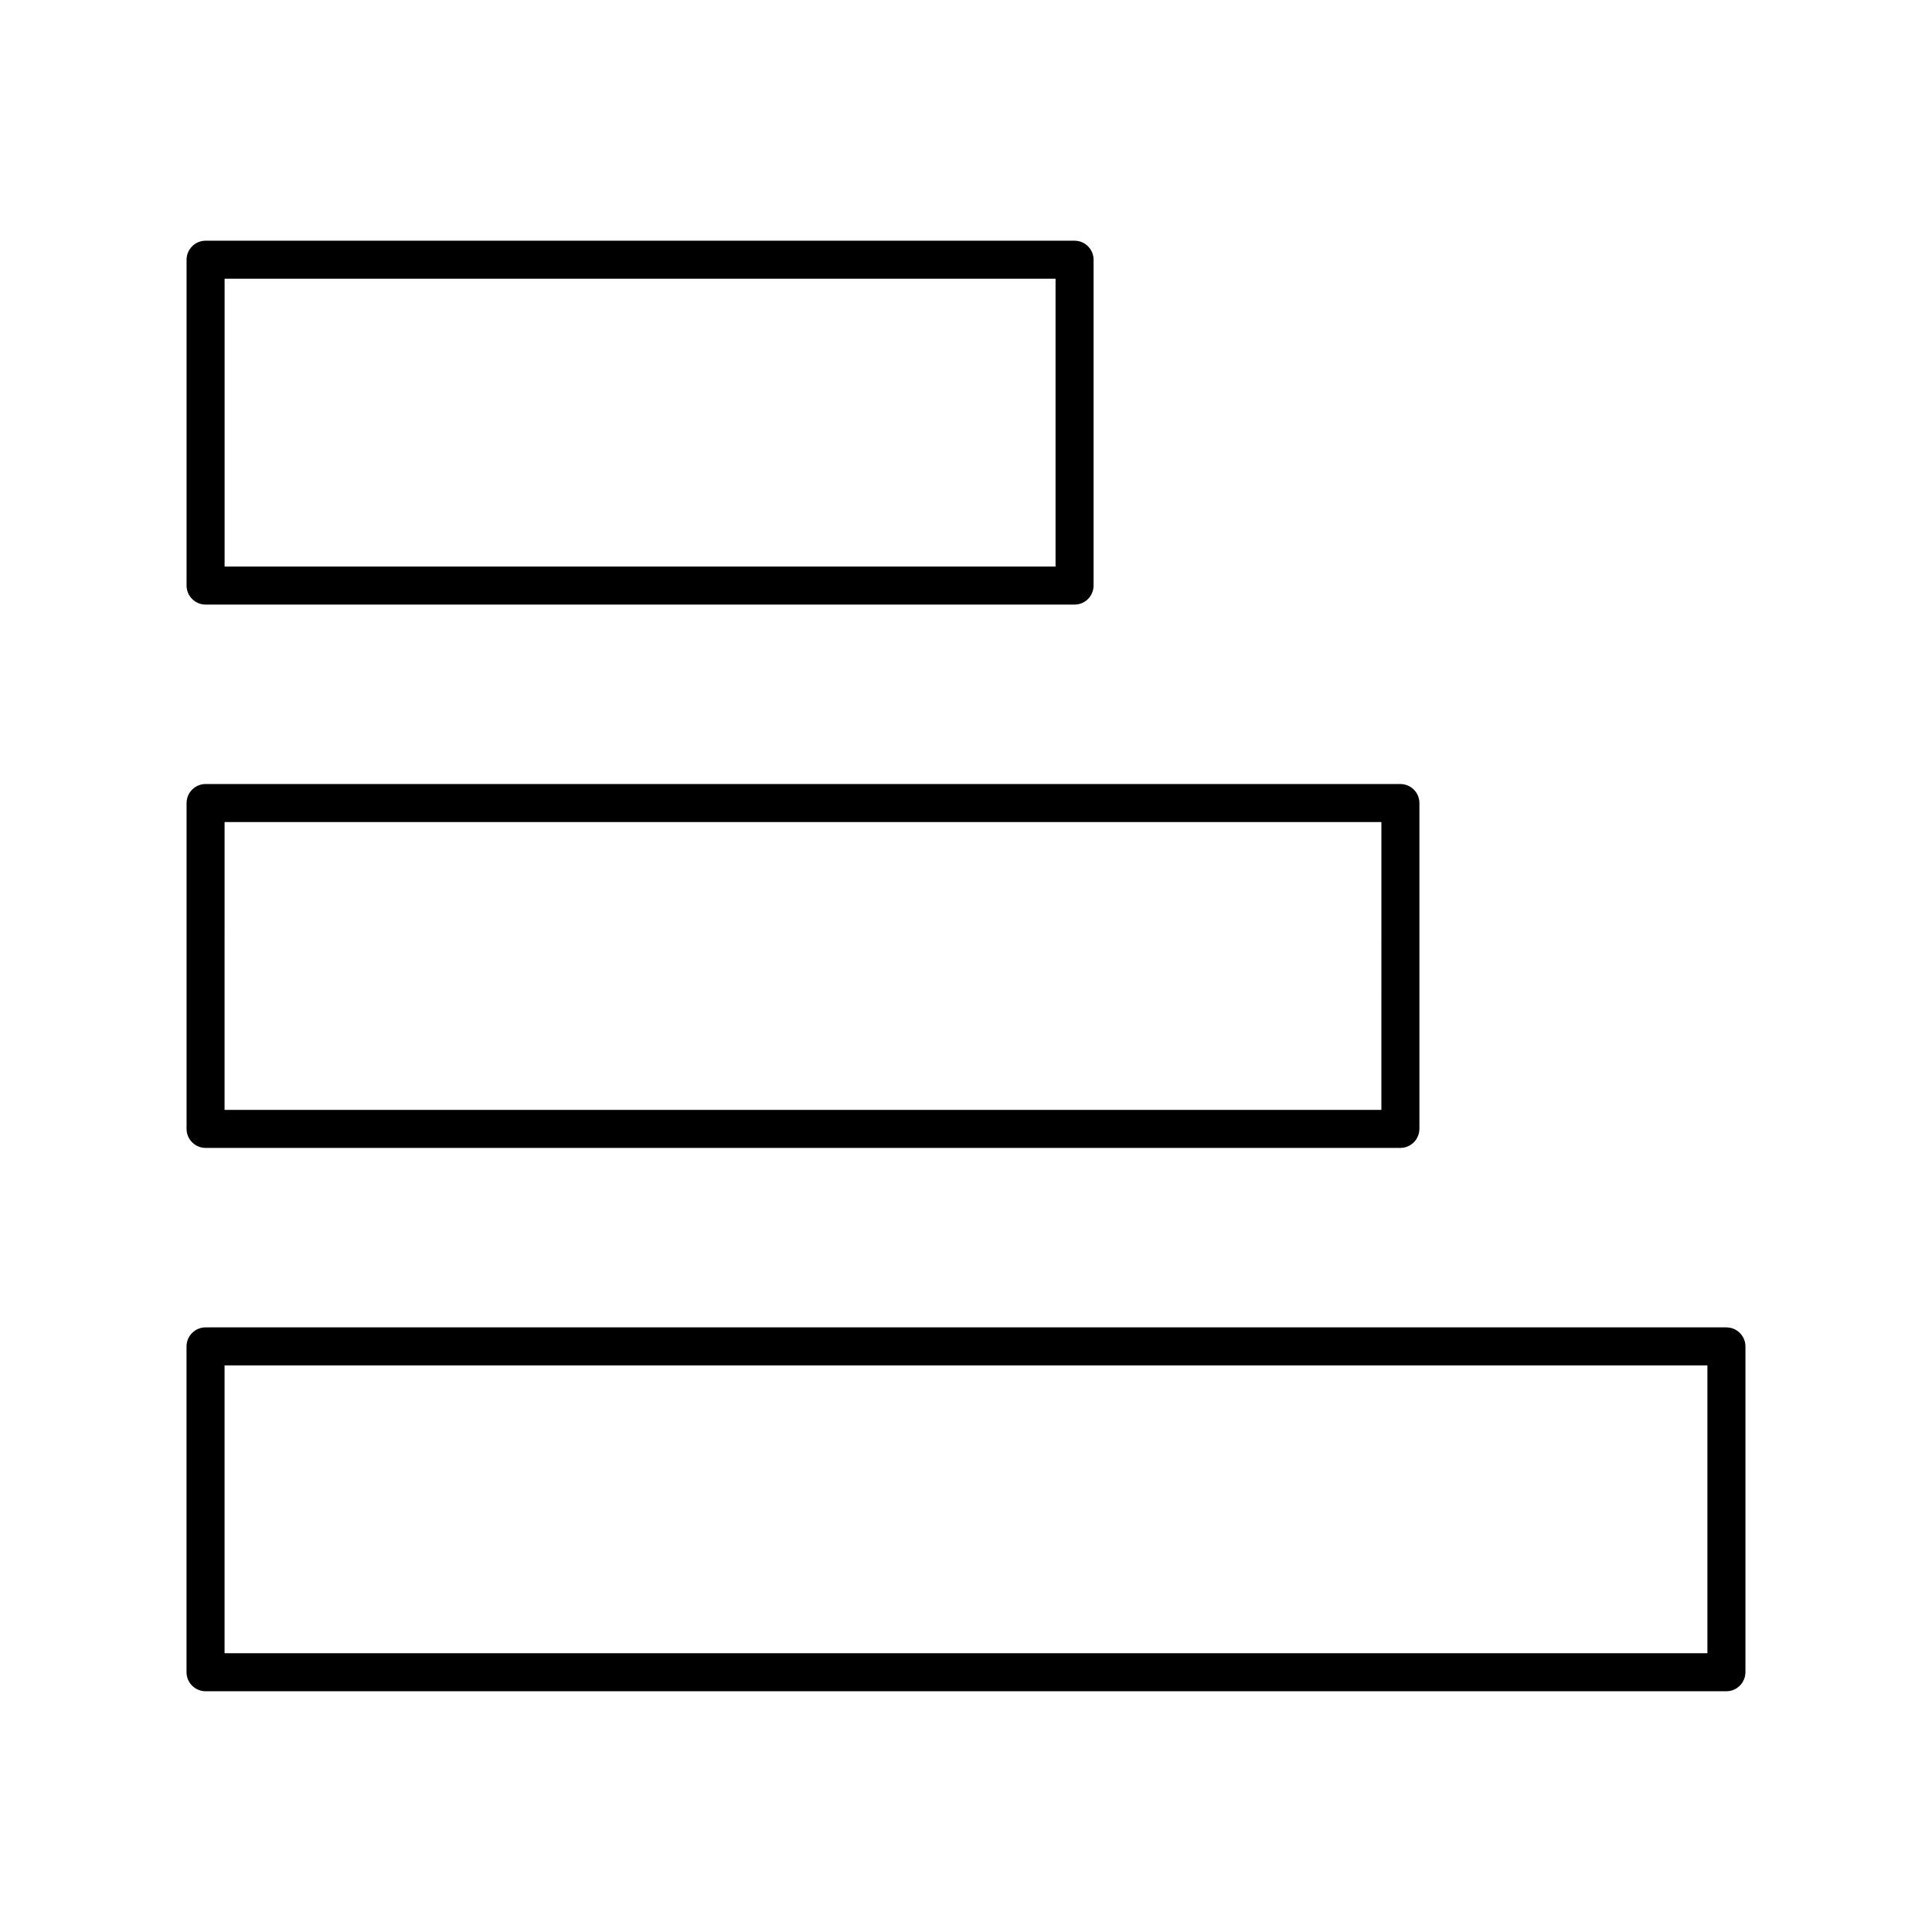 <?xml version="1.0" encoding="UTF-8"?>
<!-- Uploaded to: SVG Repo, www.svgrepo.com, Generator: SVG Repo Mixer Tools -->
<svg fill="#000000" width="800px" height="800px" version="1.1" viewBox="144 144 512 512" xmlns="http://www.w3.org/2000/svg">
 <g>
  <path d="m428.77 304.22h-230.29c-2.769 0-5.039-2.266-5.039-5.039v-86.352c0-2.769 2.266-5.039 5.039-5.039h230.29c2.769 0 5.039 2.266 5.039 5.039v86.301c-0.004 2.824-2.223 5.09-5.043 5.09zm-225.25-10.074h220.21v-76.277h-220.21z"/>
  <path d="m515.12 448.21h-316.64c-2.769 0-5.039-2.266-5.039-5.039v-86.355c0-2.769 2.266-5.039 5.039-5.039h316.64c2.769 0 5.039 2.266 5.039 5.039v86.301c-0.004 2.824-2.269 5.094-5.043 5.094zm-311.61-10.078h306.57l0.004-76.277h-306.57z"/>
  <path d="m601.52 592.2h-403.05c-2.769 0-5.039-2.266-5.039-5.039v-86.352c0-2.769 2.266-5.039 5.039-5.039h403.05c2.769 0 5.039 2.266 5.039 5.039v86.301c-0.004 2.82-2.269 5.09-5.039 5.09zm-398.01-10.078h392.97v-76.277h-392.97z"/>
 </g>
</svg>